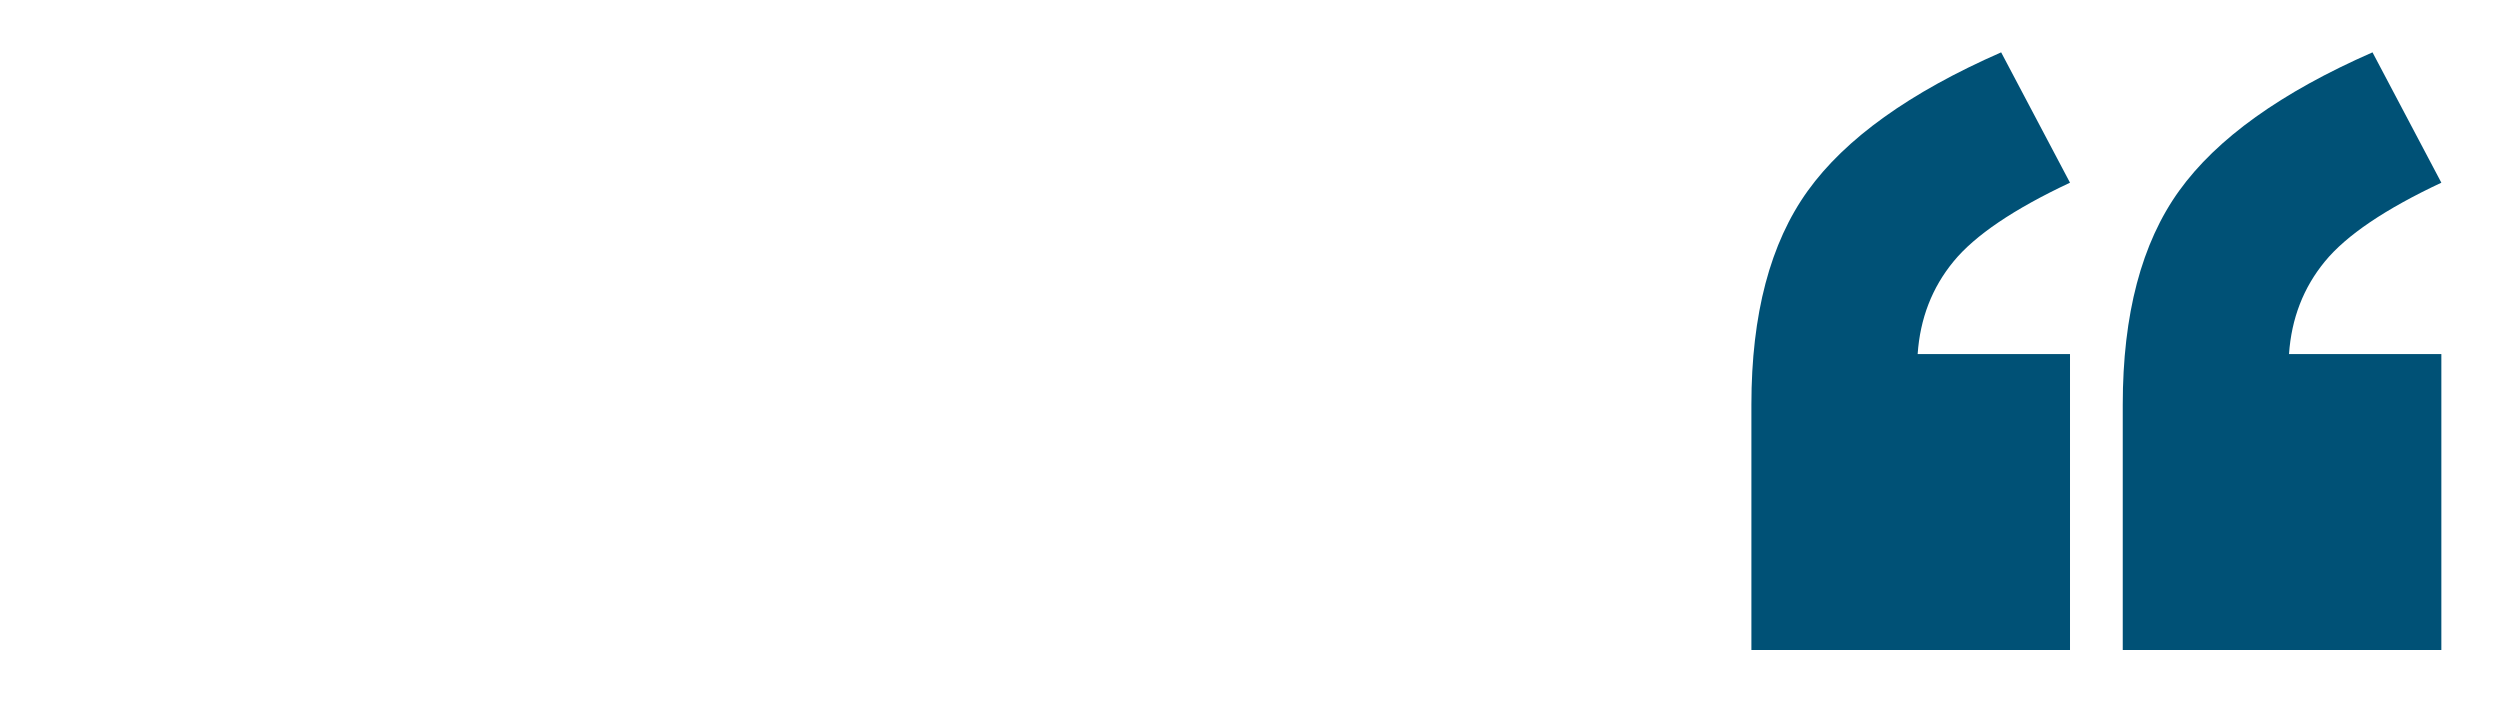 <?xml version="1.0" encoding="UTF-8"?><svg id="Ebene_1" xmlns="http://www.w3.org/2000/svg" viewBox="0 0 500 141.73"><rect width="500" height="141.73" style="fill:#fff; stroke-width:0px;"/><path d="M414,130h-63.72v-49.07c0-18.07,3.76-32.32,11.28-42.77,7.52-10.45,20.41-19.68,38.67-27.69l13.77,26.07c-11.23,5.27-19,10.52-23.29,15.75-4.3,5.23-6.69,11.4-7.18,18.53h30.47v59.18ZM488.27,130h-63.72v-49.07c0-18.07,3.76-32.32,11.28-42.77,7.52-10.45,20.41-19.68,38.67-27.69l13.77,26.07c-11.23,5.27-19,10.52-23.29,15.75-4.3,5.23-6.69,11.4-7.18,18.53h30.47v59.18Z" style="fill:#005176; stroke-width:0px;"/></svg>